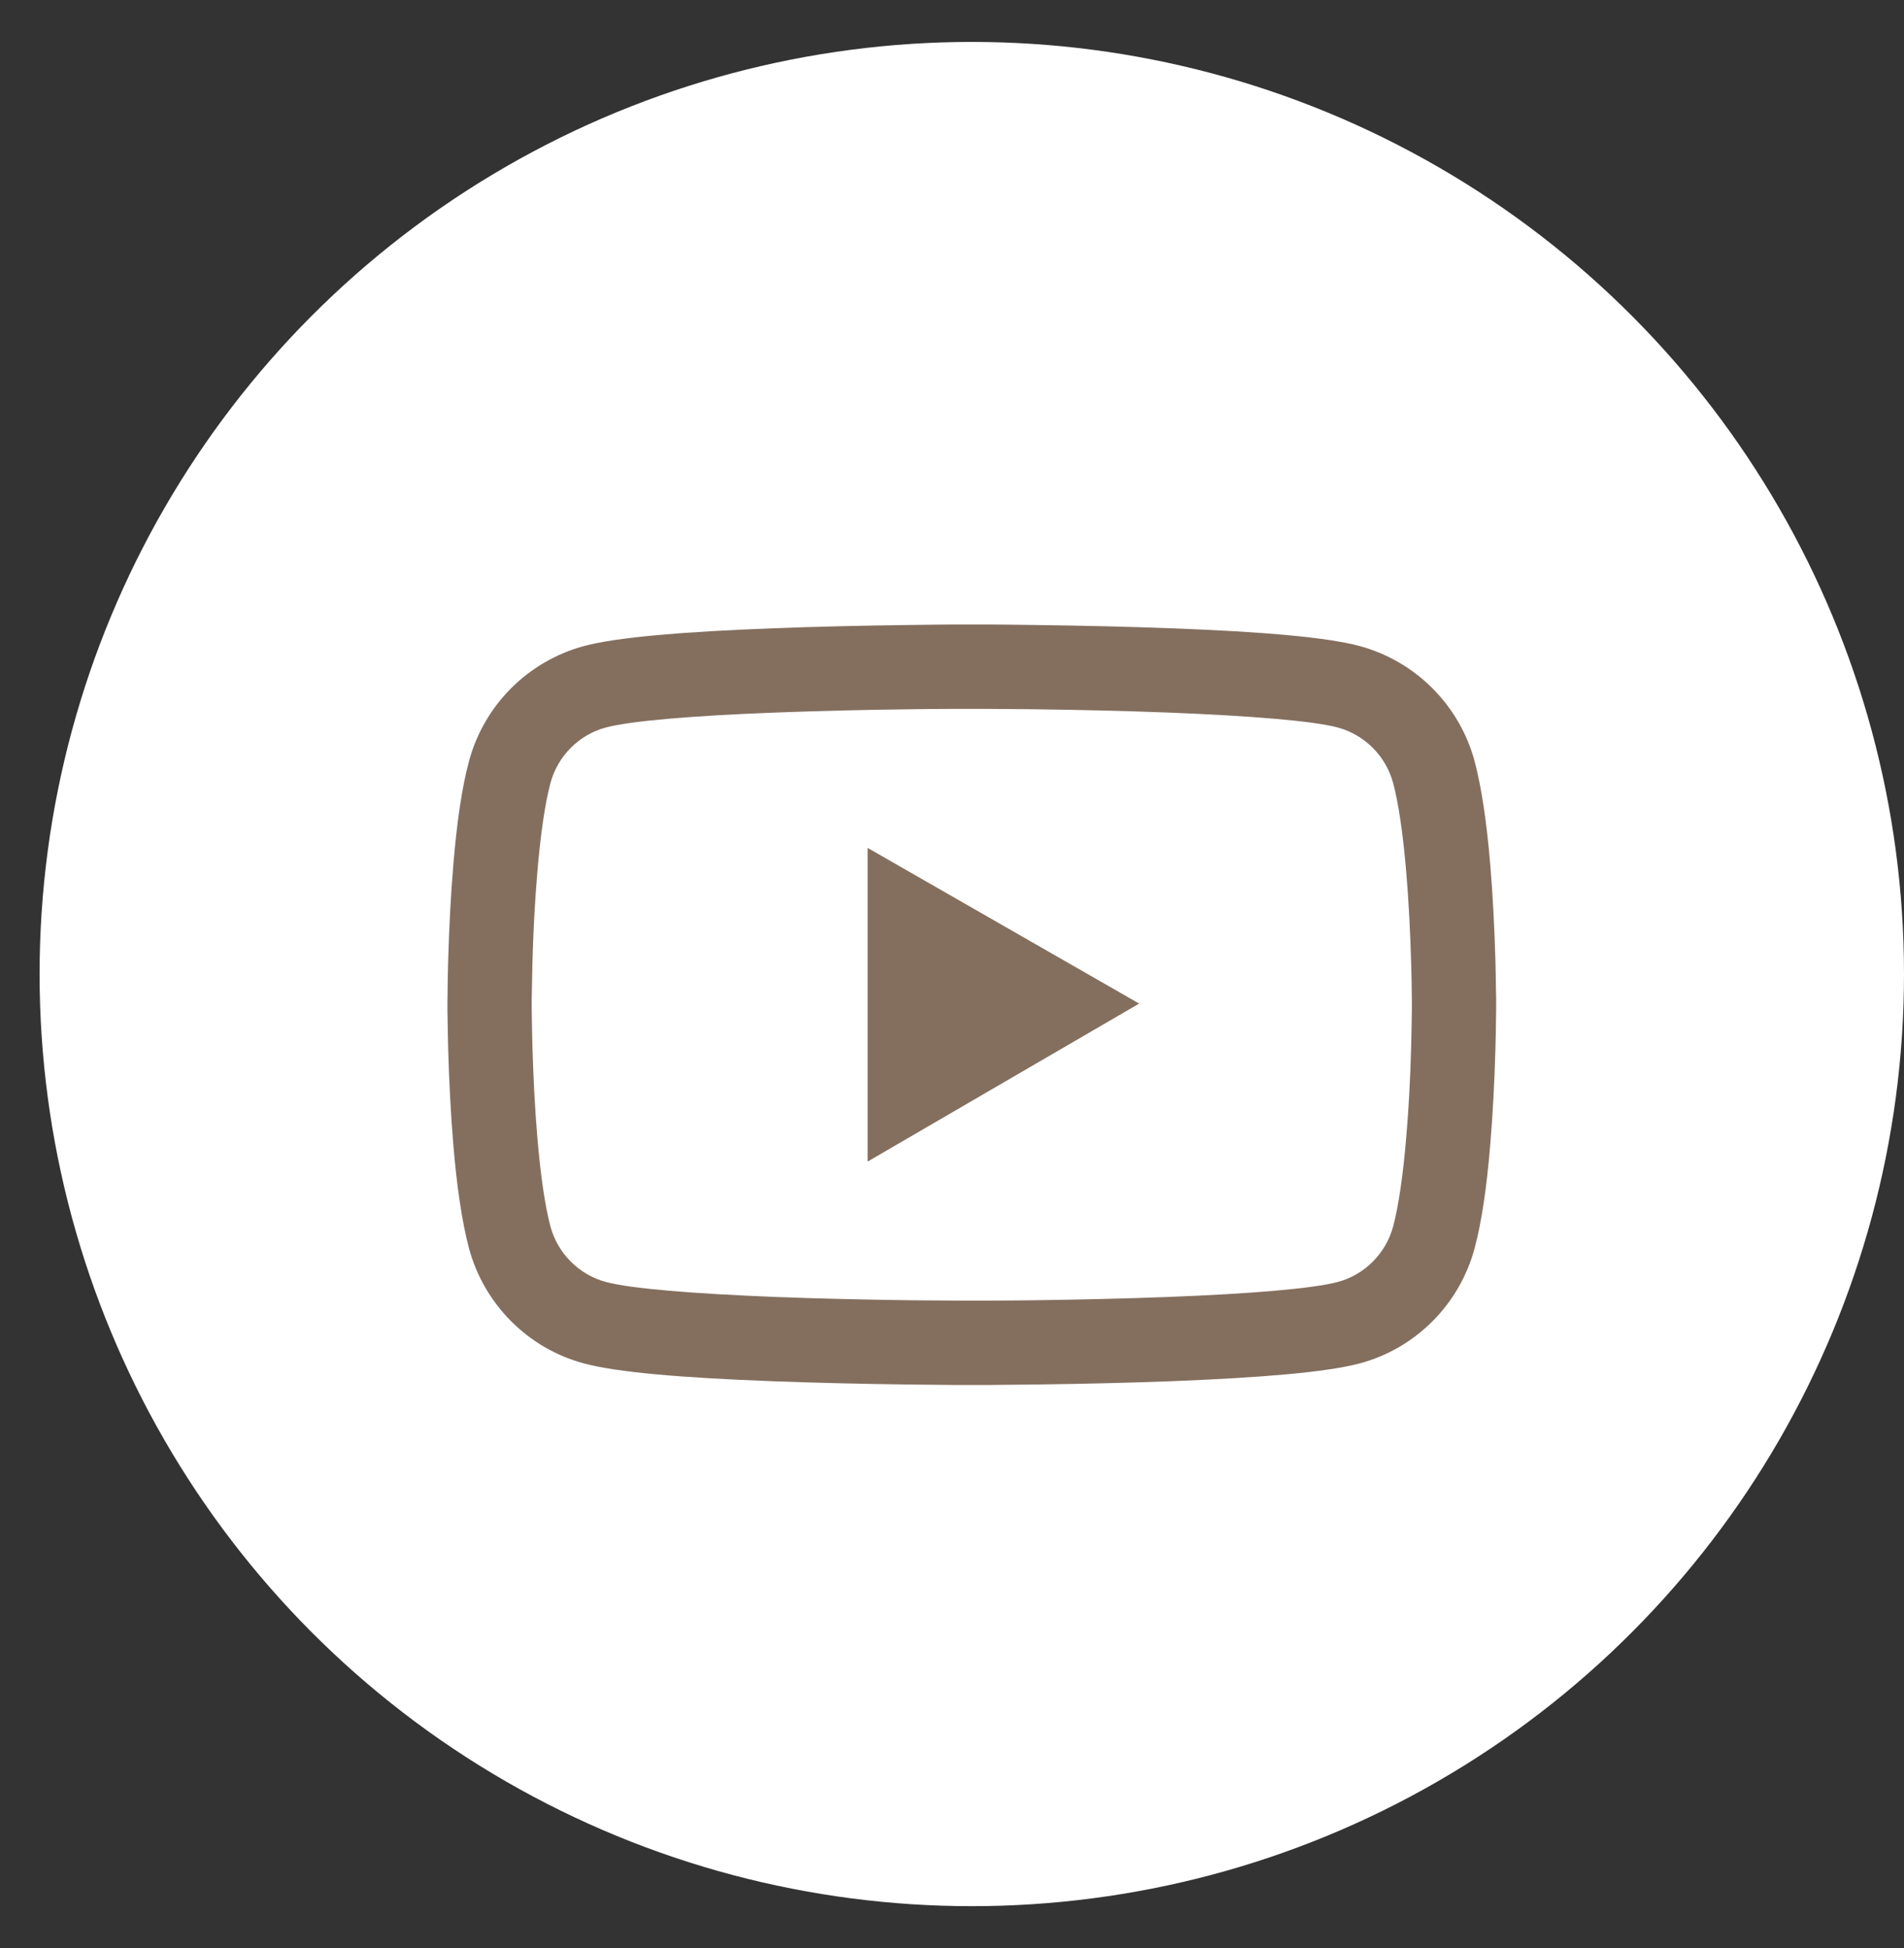 <?xml version="1.0" encoding="UTF-8"?> <svg xmlns="http://www.w3.org/2000/svg" width="43" height="44" viewBox="0 0 43 44" fill="none"><rect x="0" y="0" width="43" height="44" fill="#333333" stroke="none"/><circle cx="21.947" cy="22" r="21.053" fill="white"></circle><path d="M33.789 22.619C33.789 22.561 33.789 22.495 33.786 22.418C33.784 22.204 33.779 21.964 33.773 21.707C33.752 20.97 33.715 20.235 33.657 19.542C33.578 18.588 33.461 17.792 33.303 17.195C33.136 16.572 32.807 16.003 32.351 15.546C31.895 15.089 31.328 14.76 30.704 14.591C29.956 14.39 28.492 14.266 26.43 14.19C25.45 14.153 24.4 14.129 23.351 14.116C22.983 14.11 22.642 14.108 22.336 14.105H21.558C21.252 14.108 20.911 14.11 20.544 14.116C19.494 14.129 18.445 14.153 17.464 14.19C15.402 14.269 13.935 14.393 13.19 14.591C12.566 14.76 11.998 15.089 11.542 15.546C11.086 16.003 10.758 16.571 10.591 17.195C10.43 17.792 10.316 18.588 10.237 19.542C10.179 20.235 10.142 20.97 10.121 21.707C10.113 21.964 10.11 22.204 10.108 22.418C10.108 22.495 10.105 22.561 10.105 22.619V22.767C10.105 22.825 10.105 22.891 10.108 22.968C10.11 23.182 10.116 23.423 10.121 23.679C10.142 24.417 10.179 25.151 10.237 25.844C10.316 26.798 10.433 27.594 10.591 28.191C10.93 29.457 11.924 30.457 13.19 30.795C13.935 30.996 15.402 31.12 17.464 31.197C18.445 31.234 19.494 31.258 20.544 31.271C20.911 31.276 21.252 31.279 21.558 31.281H22.336C22.642 31.279 22.983 31.276 23.351 31.271C24.4 31.258 25.45 31.234 26.43 31.197C28.492 31.117 29.959 30.993 30.704 30.795C31.971 30.457 32.965 29.46 33.303 28.191C33.464 27.594 33.578 26.798 33.657 25.844C33.715 25.151 33.752 24.417 33.773 23.679C33.781 23.423 33.784 23.182 33.786 22.968C33.786 22.891 33.789 22.825 33.789 22.767V22.619ZM31.886 22.757C31.886 22.812 31.886 22.873 31.883 22.944C31.881 23.15 31.875 23.378 31.87 23.624C31.852 24.327 31.815 25.03 31.759 25.683C31.688 26.534 31.587 27.232 31.463 27.7C31.299 28.31 30.818 28.794 30.21 28.955C29.655 29.103 28.257 29.222 26.356 29.294C25.394 29.331 24.358 29.354 23.324 29.368C22.962 29.373 22.626 29.375 22.325 29.375H21.569L20.57 29.368C19.536 29.354 18.503 29.331 17.538 29.294C15.637 29.22 14.236 29.103 13.684 28.955C13.076 28.791 12.595 28.31 12.431 27.7C12.307 27.232 12.206 26.534 12.135 25.683C12.079 25.03 12.045 24.327 12.024 23.624C12.016 23.378 12.014 23.148 12.011 22.944C12.011 22.873 12.008 22.809 12.008 22.757V22.63C12.008 22.574 12.008 22.513 12.011 22.442C12.014 22.236 12.019 22.009 12.024 21.763C12.043 21.06 12.079 20.356 12.135 19.703C12.206 18.852 12.307 18.155 12.431 17.687C12.595 17.076 13.076 16.592 13.684 16.431C14.239 16.283 15.637 16.164 17.538 16.093C18.5 16.056 19.536 16.032 20.57 16.019C20.932 16.014 21.268 16.011 21.569 16.011H22.325L23.324 16.019C24.358 16.032 25.391 16.056 26.356 16.093C28.257 16.167 29.658 16.283 30.21 16.431C30.818 16.595 31.299 17.076 31.463 17.687C31.587 18.155 31.688 18.852 31.759 19.703C31.815 20.356 31.849 21.06 31.87 21.763C31.878 22.009 31.881 22.238 31.883 22.442C31.883 22.513 31.886 22.577 31.886 22.63V22.757ZM19.595 26.235L25.727 22.667L19.595 19.151V26.235Z" fill="#846F5F"></path></svg> 